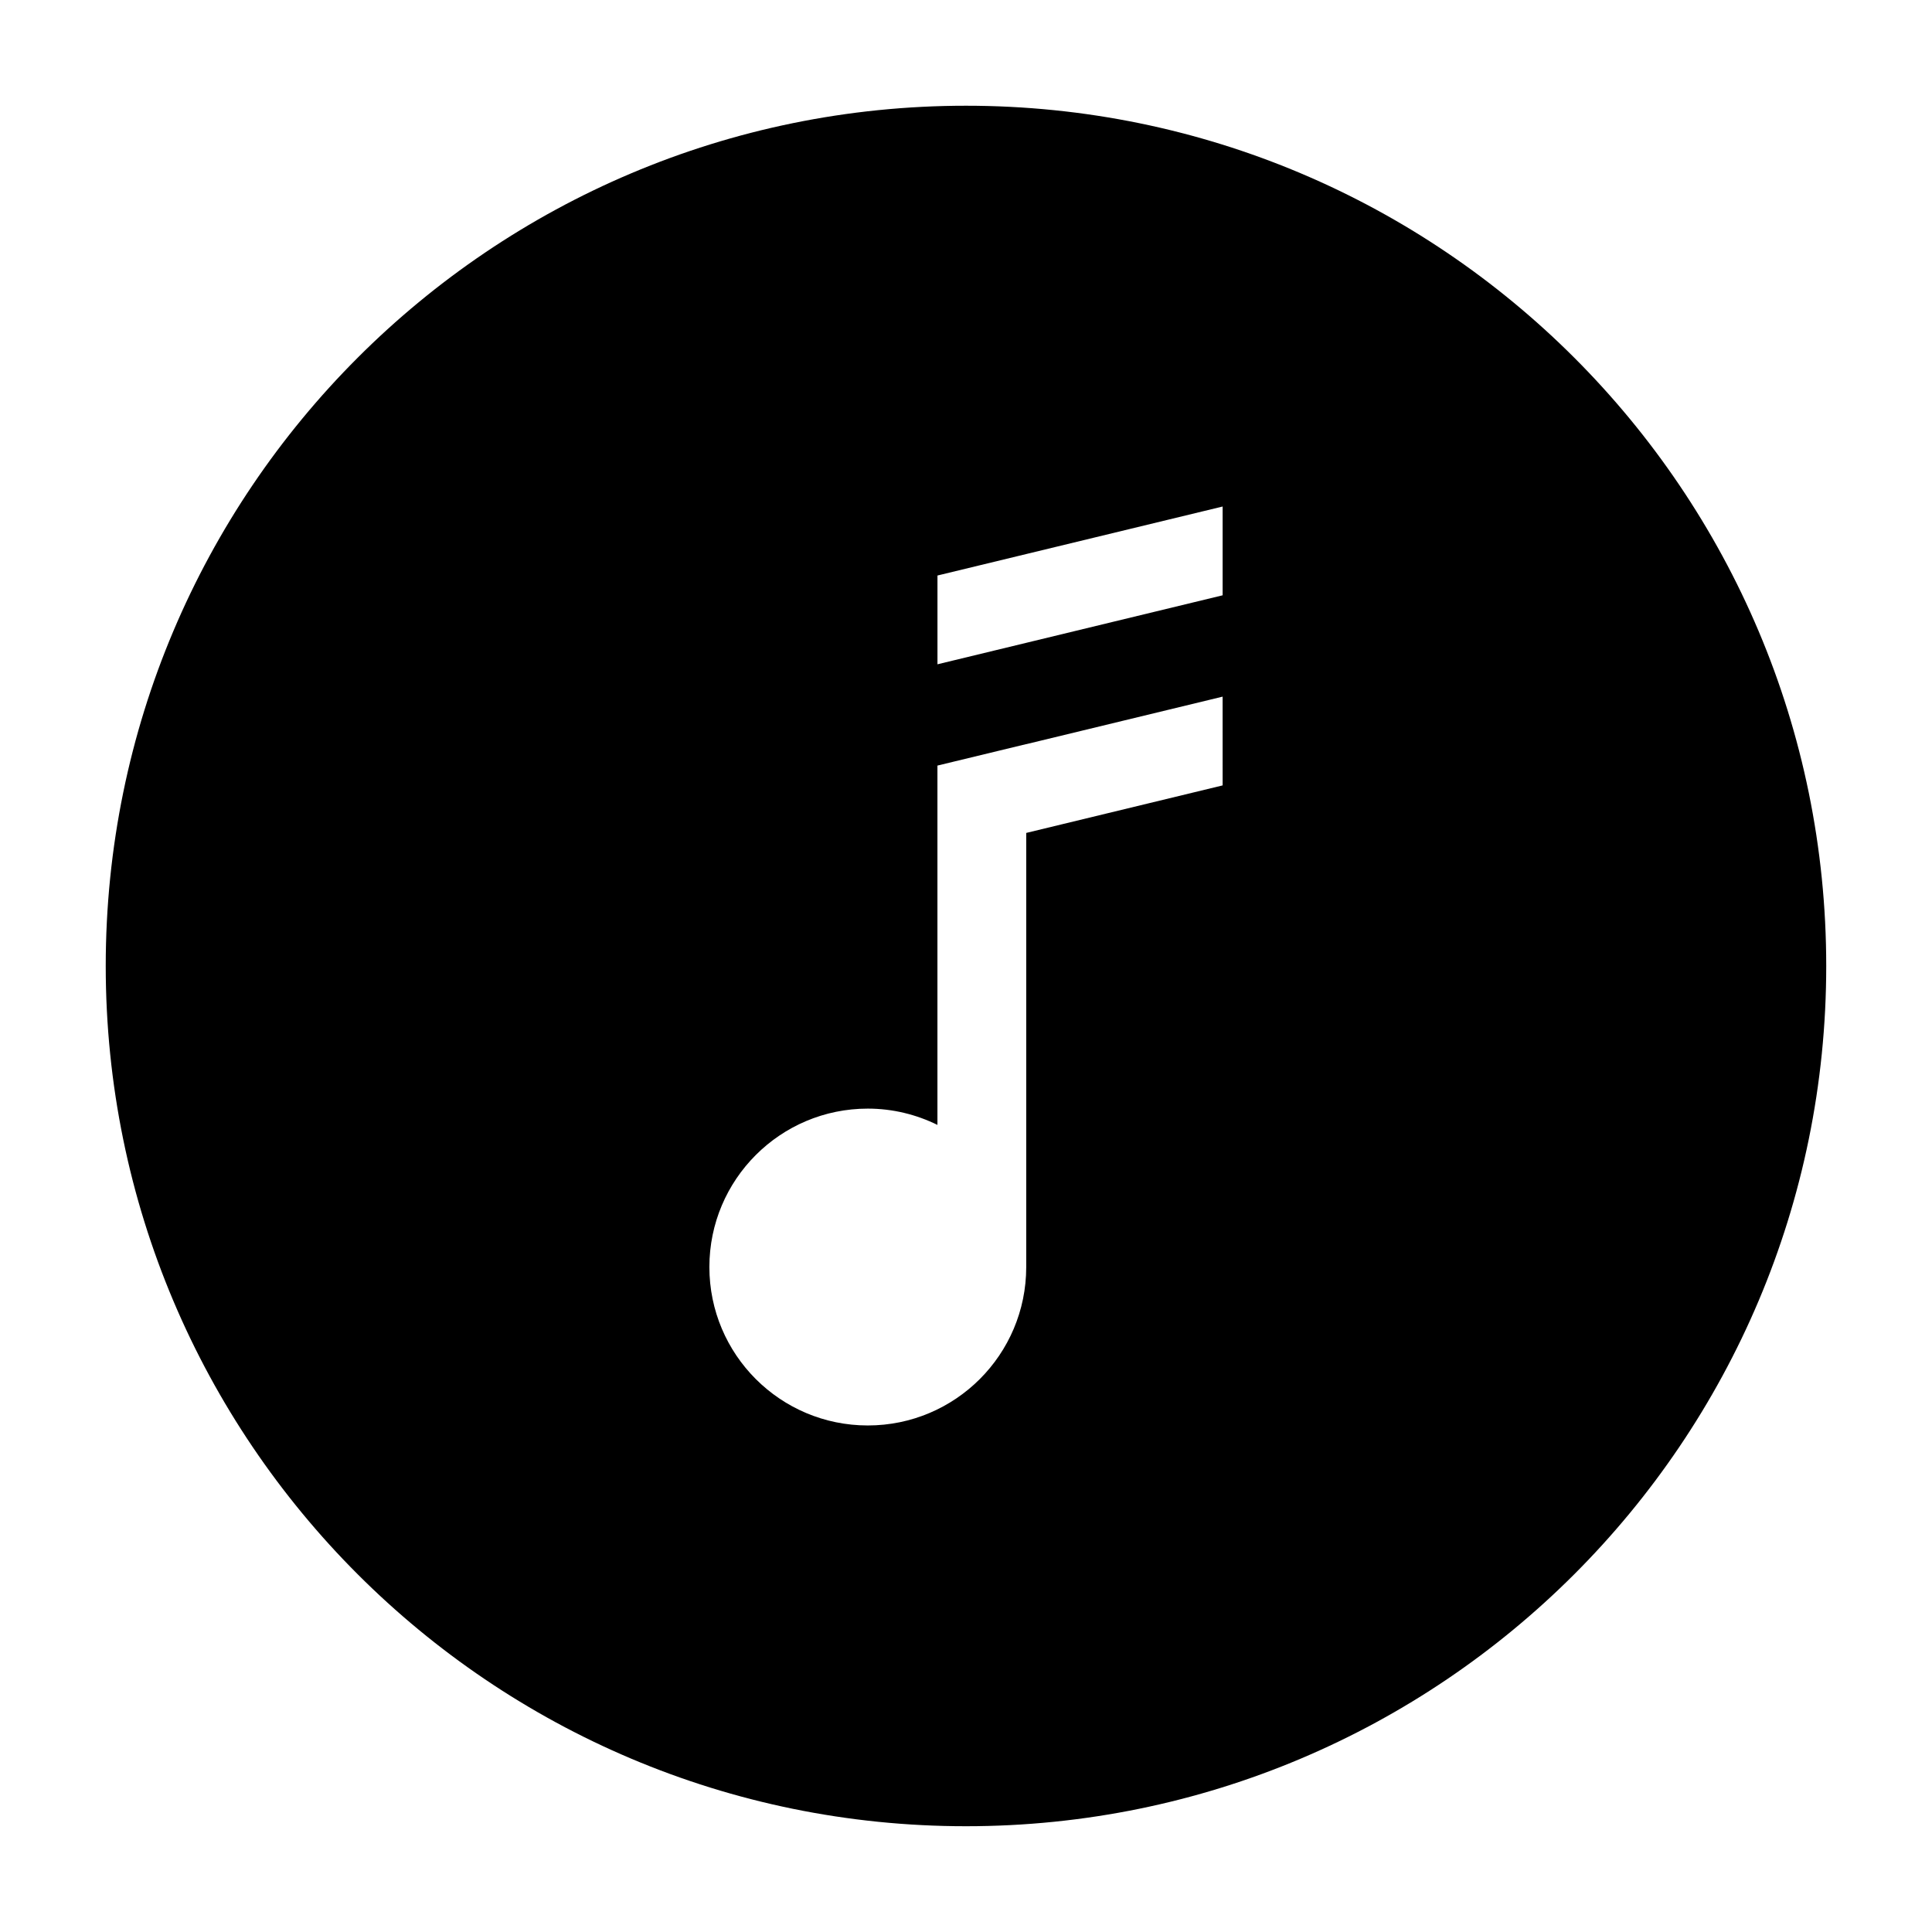 <?xml version="1.0" encoding="UTF-8"?>
<!-- Uploaded to: ICON Repo, www.iconrepo.com, Generator: ICON Repo Mixer Tools -->
<svg fill="#000000" width="800px" height="800px" version="1.1" viewBox="144 144 512 512" xmlns="http://www.w3.org/2000/svg">
 <path d="m400 172.02c-125.91 0-227.98 102.07-227.98 227.98 0 125.91 102.07 227.97 227.97 227.97 125.91 0 227.98-102.07 227.98-227.97 0-125.91-102.07-227.98-227.97-227.98zm68.008 180.12-52.043 12.594h-0.004v115.06c-0.012 23.18-18.801 41.969-41.984 41.969-23.184 0-41.984-18.797-41.984-41.984 0-23.184 18.797-41.984 41.984-41.984 6.629 0 12.883 1.582 18.453 4.316v-95.223l23.527-5.691v0.016h0.004l52.043-12.594zm0-50.379-52.043 12.594-23.527 5.691v-23.527l23.527-5.691 52.043-12.594z"/>
</svg>